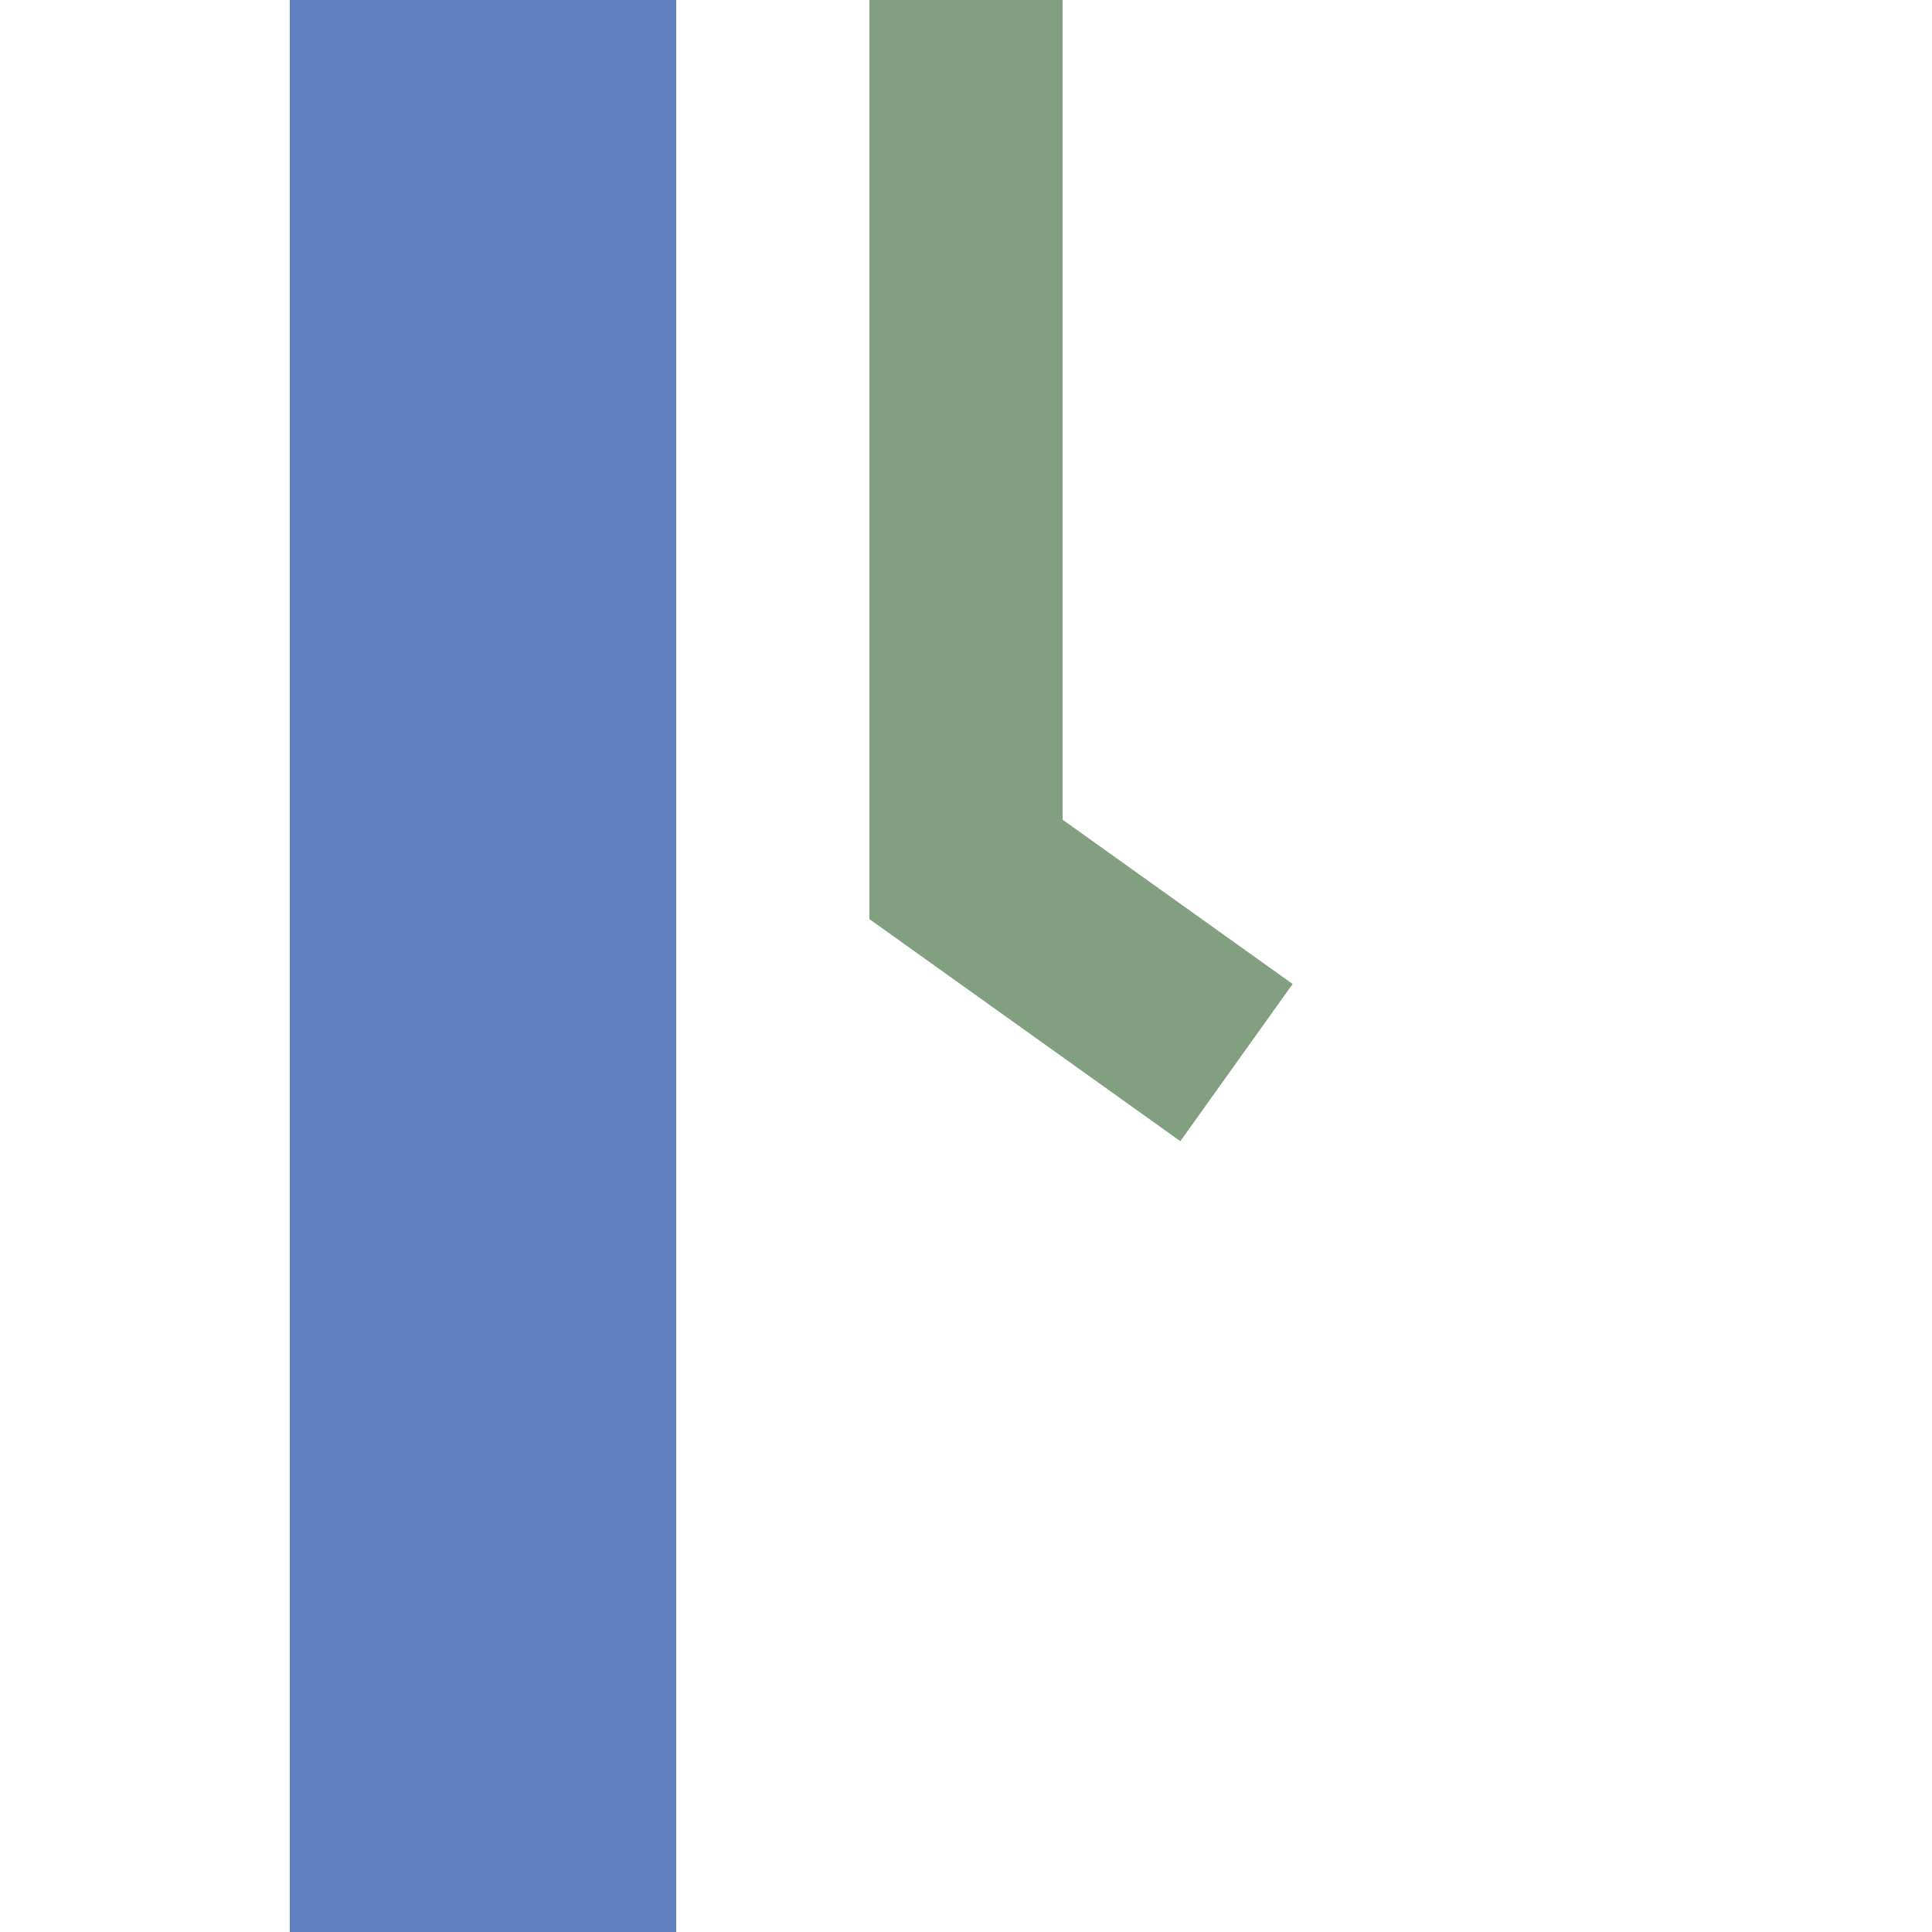 <?xml version="1.0" encoding="UTF-8"?>
<svg xmlns="http://www.w3.org/2000/svg" width="500" height="500">
 <title>uexhvSTRe-L-</title>
 <path d="M 125,0 V 500" stroke="#6281C0" stroke-width="100"/>
 <path stroke="#80A080" d="M 320,275 250,225 V 0" stroke-width="50" fill="none"/>
</svg>